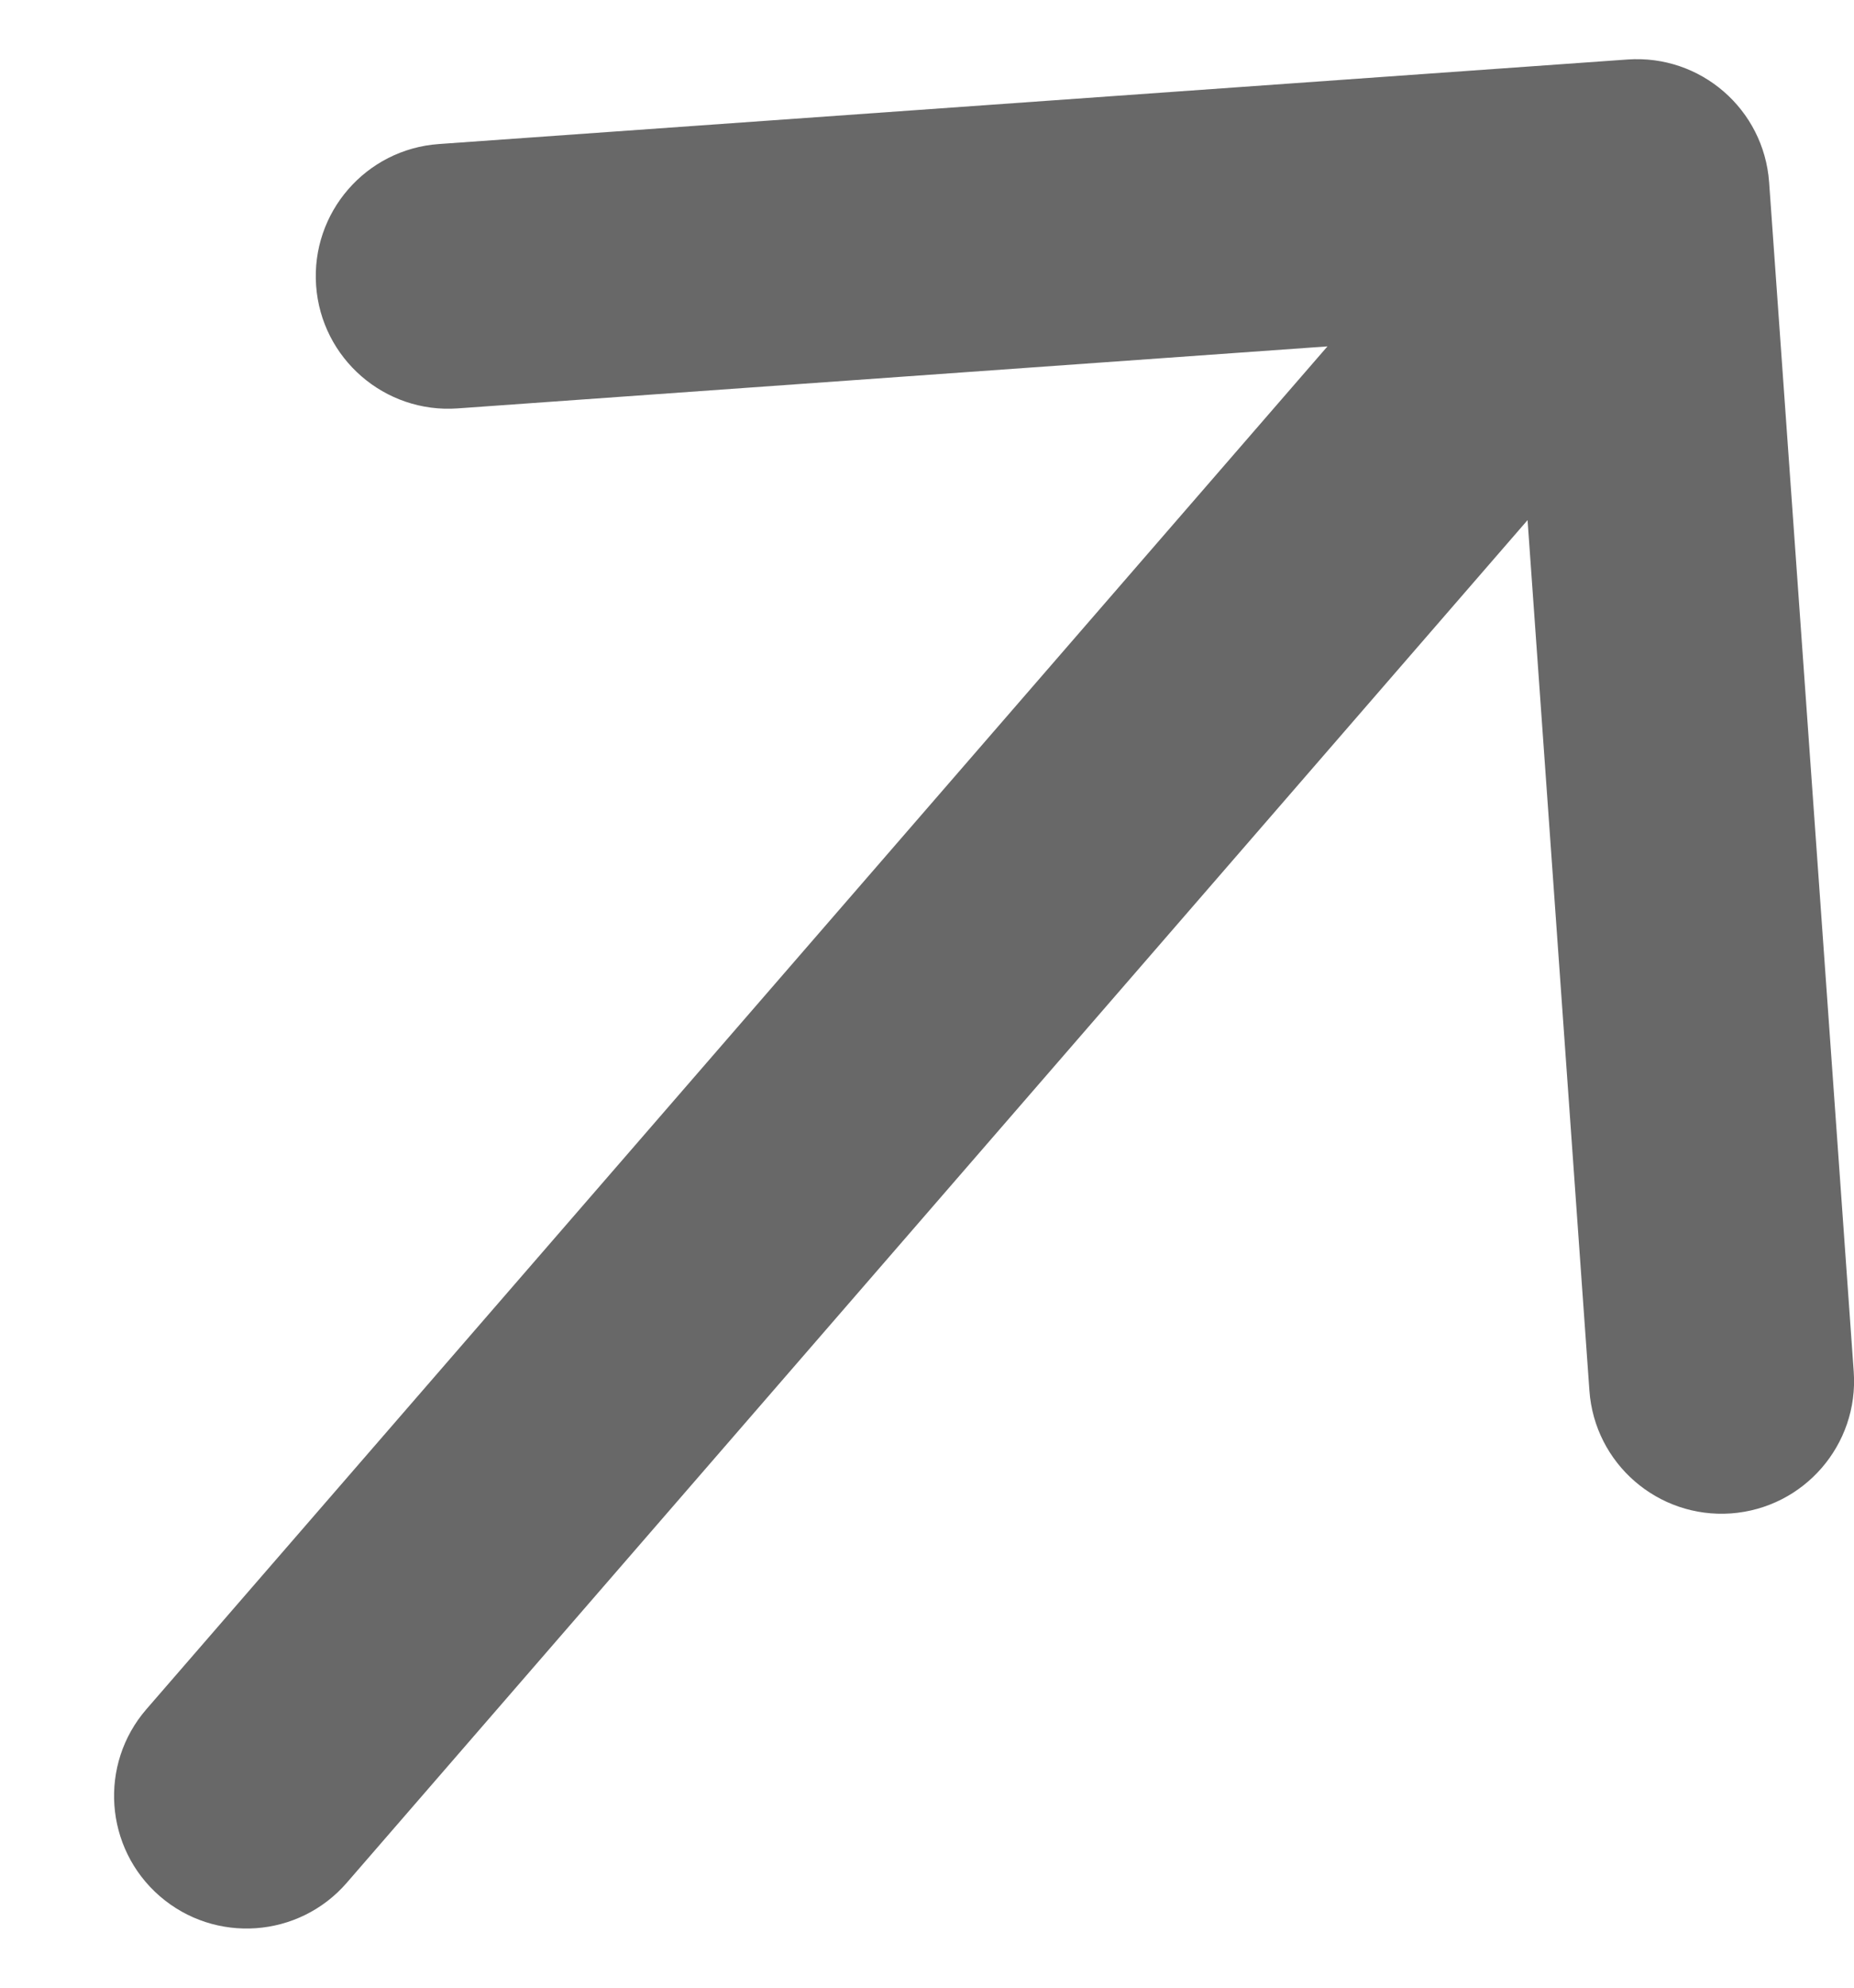 <svg width="14" height="15" viewBox="0 0 14 15" fill="none" xmlns="http://www.w3.org/2000/svg">
<path d="M12.29 0.449C12.841 0.41 13.319 0.824 13.359 1.375L13.998 10.352C14.037 10.903 13.622 11.381 13.071 11.421C12.52 11.46 12.041 11.045 12.002 10.494L11.535 3.925L2.618 14.209C2.256 14.626 1.624 14.671 1.206 14.309C0.789 13.947 0.744 13.315 1.106 12.898L10.024 2.614L3.455 3.082C2.905 3.121 2.426 2.706 2.387 2.155C2.348 1.604 2.763 1.126 3.314 1.087L12.29 0.449Z" fill="#686868"/>
</svg>
